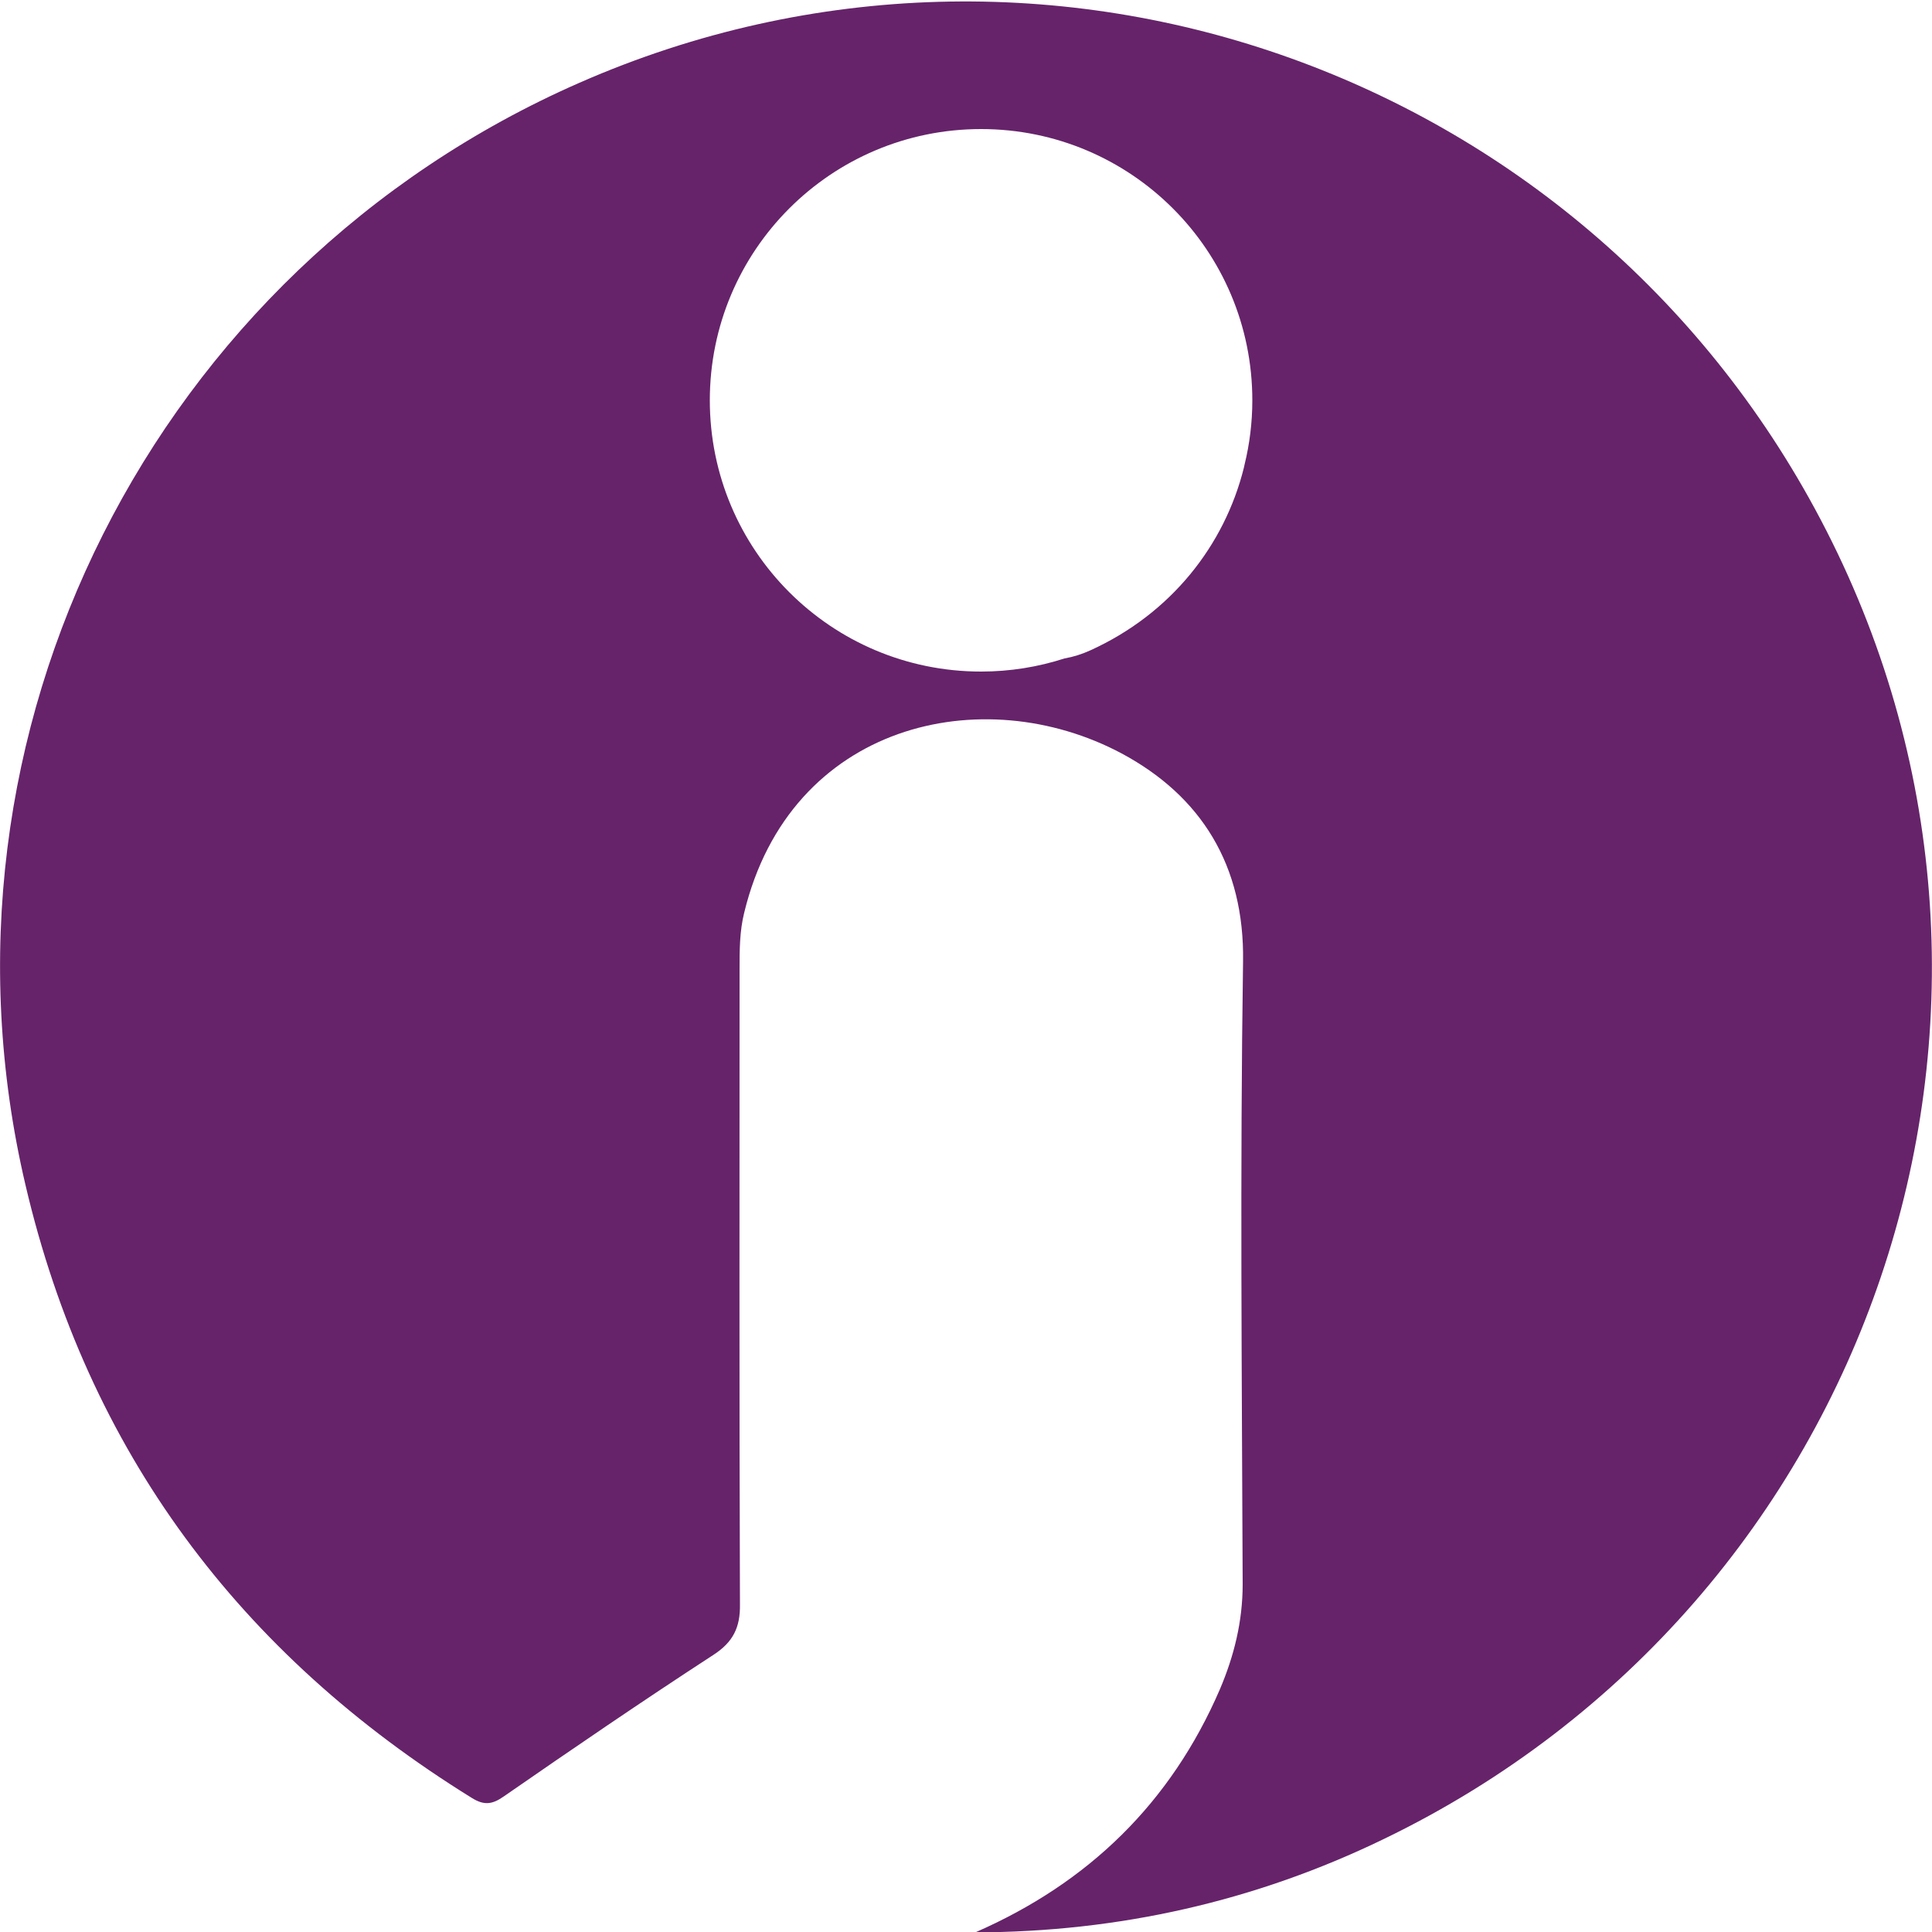 <svg xmlns="http://www.w3.org/2000/svg" width="120" height="120" viewBox="0 0 120 120" fill="none">
  <g clip-path="url(#clip0_1513_2863)">
    <path d="M113.424 32.928C98.928 4.56 65.04 -7.608 36 5.136C9.552 16.728 -5.016 45.528 1.584 73.608C5.448 90.12 14.88 102.744 29.304 111.672C30.072 112.152 30.576 112.08 31.296 111.576C35.592 108.6 39.912 105.648 44.304 102.792C45.528 102 45.984 101.088 45.96 99.648C45.912 86.496 45.936 73.344 45.936 60.192C45.936 59.016 45.936 57.84 46.224 56.688C49.08 44.904 61.032 42.192 69.672 46.8C74.592 49.44 77.304 53.736 77.208 59.736C77.016 72.624 77.136 85.512 77.184 98.4C77.184 100.704 76.656 102.84 75.768 104.928C72.72 111.984 67.608 116.952 60.576 120.024C69.48 120 77.952 118.104 85.968 114.216C116.352 99.528 128.736 62.856 113.424 32.928ZM67.728 40.392C67.2 40.632 66.672 40.8 66.12 40.896C64.488 41.424 62.736 41.712 60.936 41.712C51.624 41.712 44.088 34.176 44.088 24.864C44.088 15.552 51.624 8.016 60.936 8.016C70.248 8.016 77.784 15.552 77.784 24.864C77.784 26.232 77.616 27.576 77.304 28.848C77.28 28.92 77.28 28.992 77.256 29.064C76.056 33.864 72.744 38.112 67.728 40.392Z" fill="#66236A"/>
  </g>
  <defs>
    <clipPath id="clip0_1513_2863">
      <rect width="120" height="120" fill="white"/>
    </clipPath>
  </defs>
</svg>